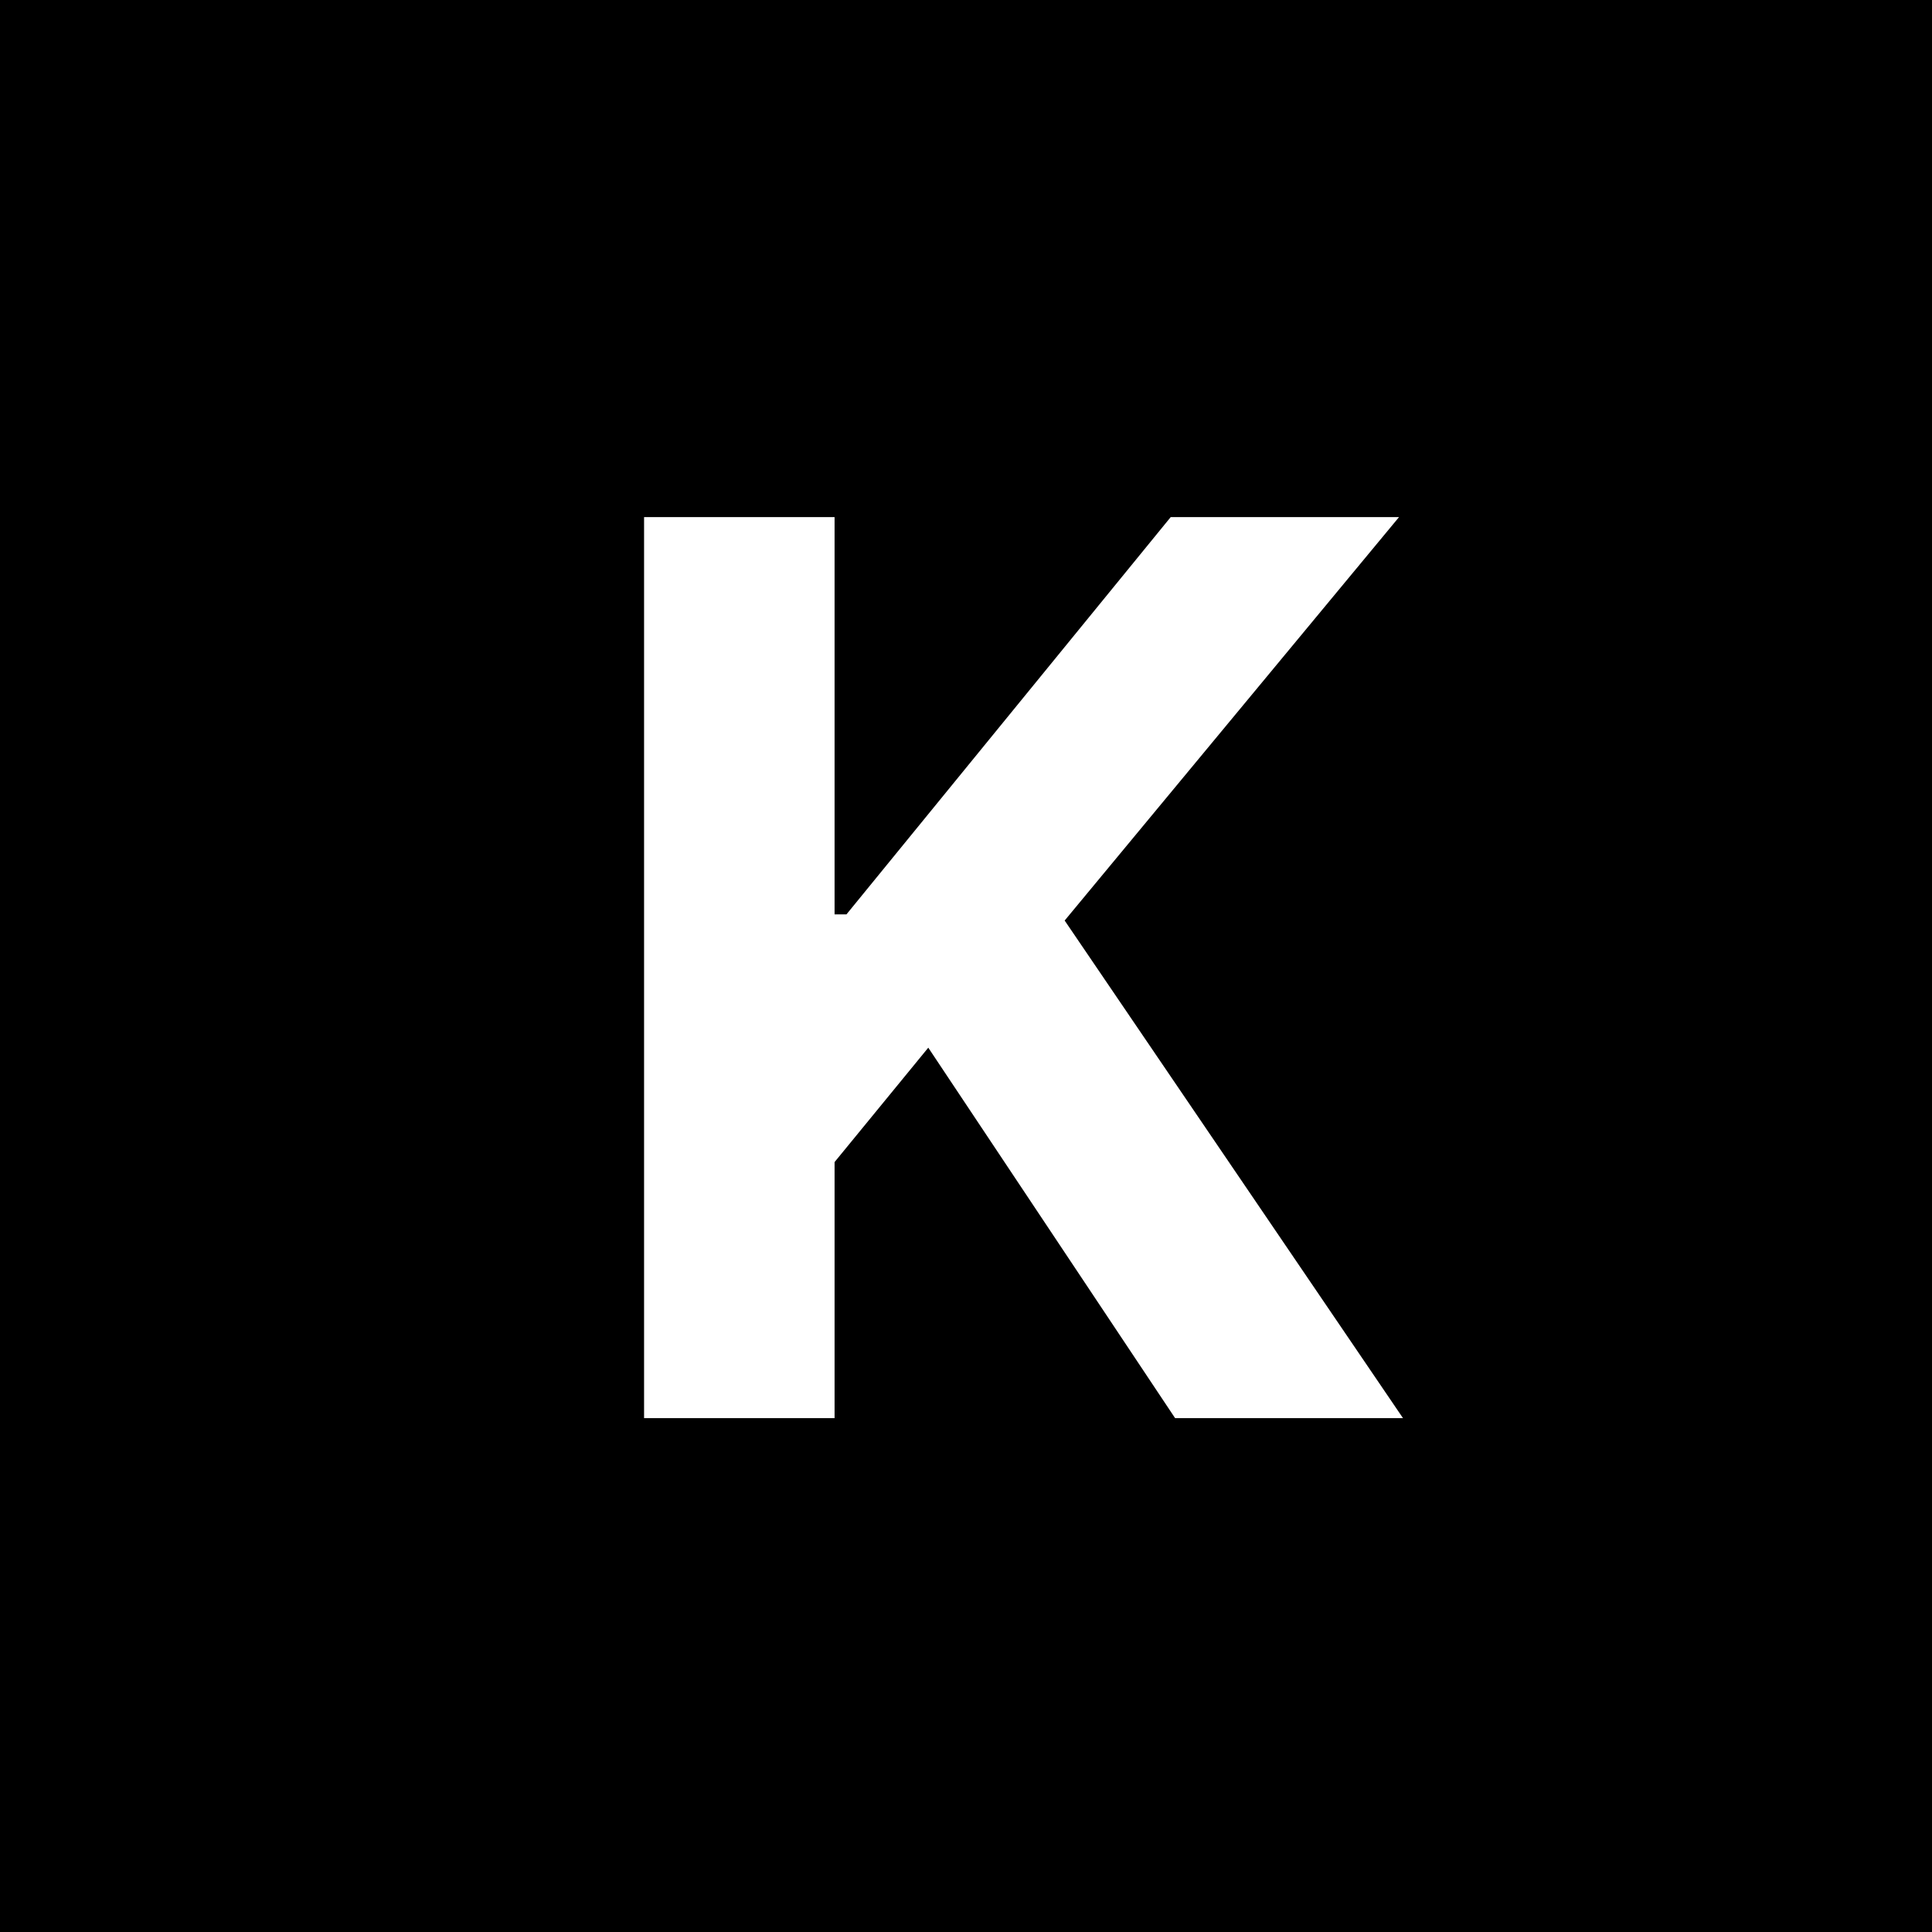 <svg xmlns="http://www.w3.org/2000/svg" fill="none" viewBox="0 0 782 782" height="782" width="782">
<rect fill="black" height="782" width="782"></rect>
<path fill="white" d="M260.697 574V209.307H337.803V370.107H342.611L473.85 209.307H566.27L430.935 372.6L567.873 574H475.631L375.732 424.063L337.803 470.362V574H260.697Z"></path>
</svg>
